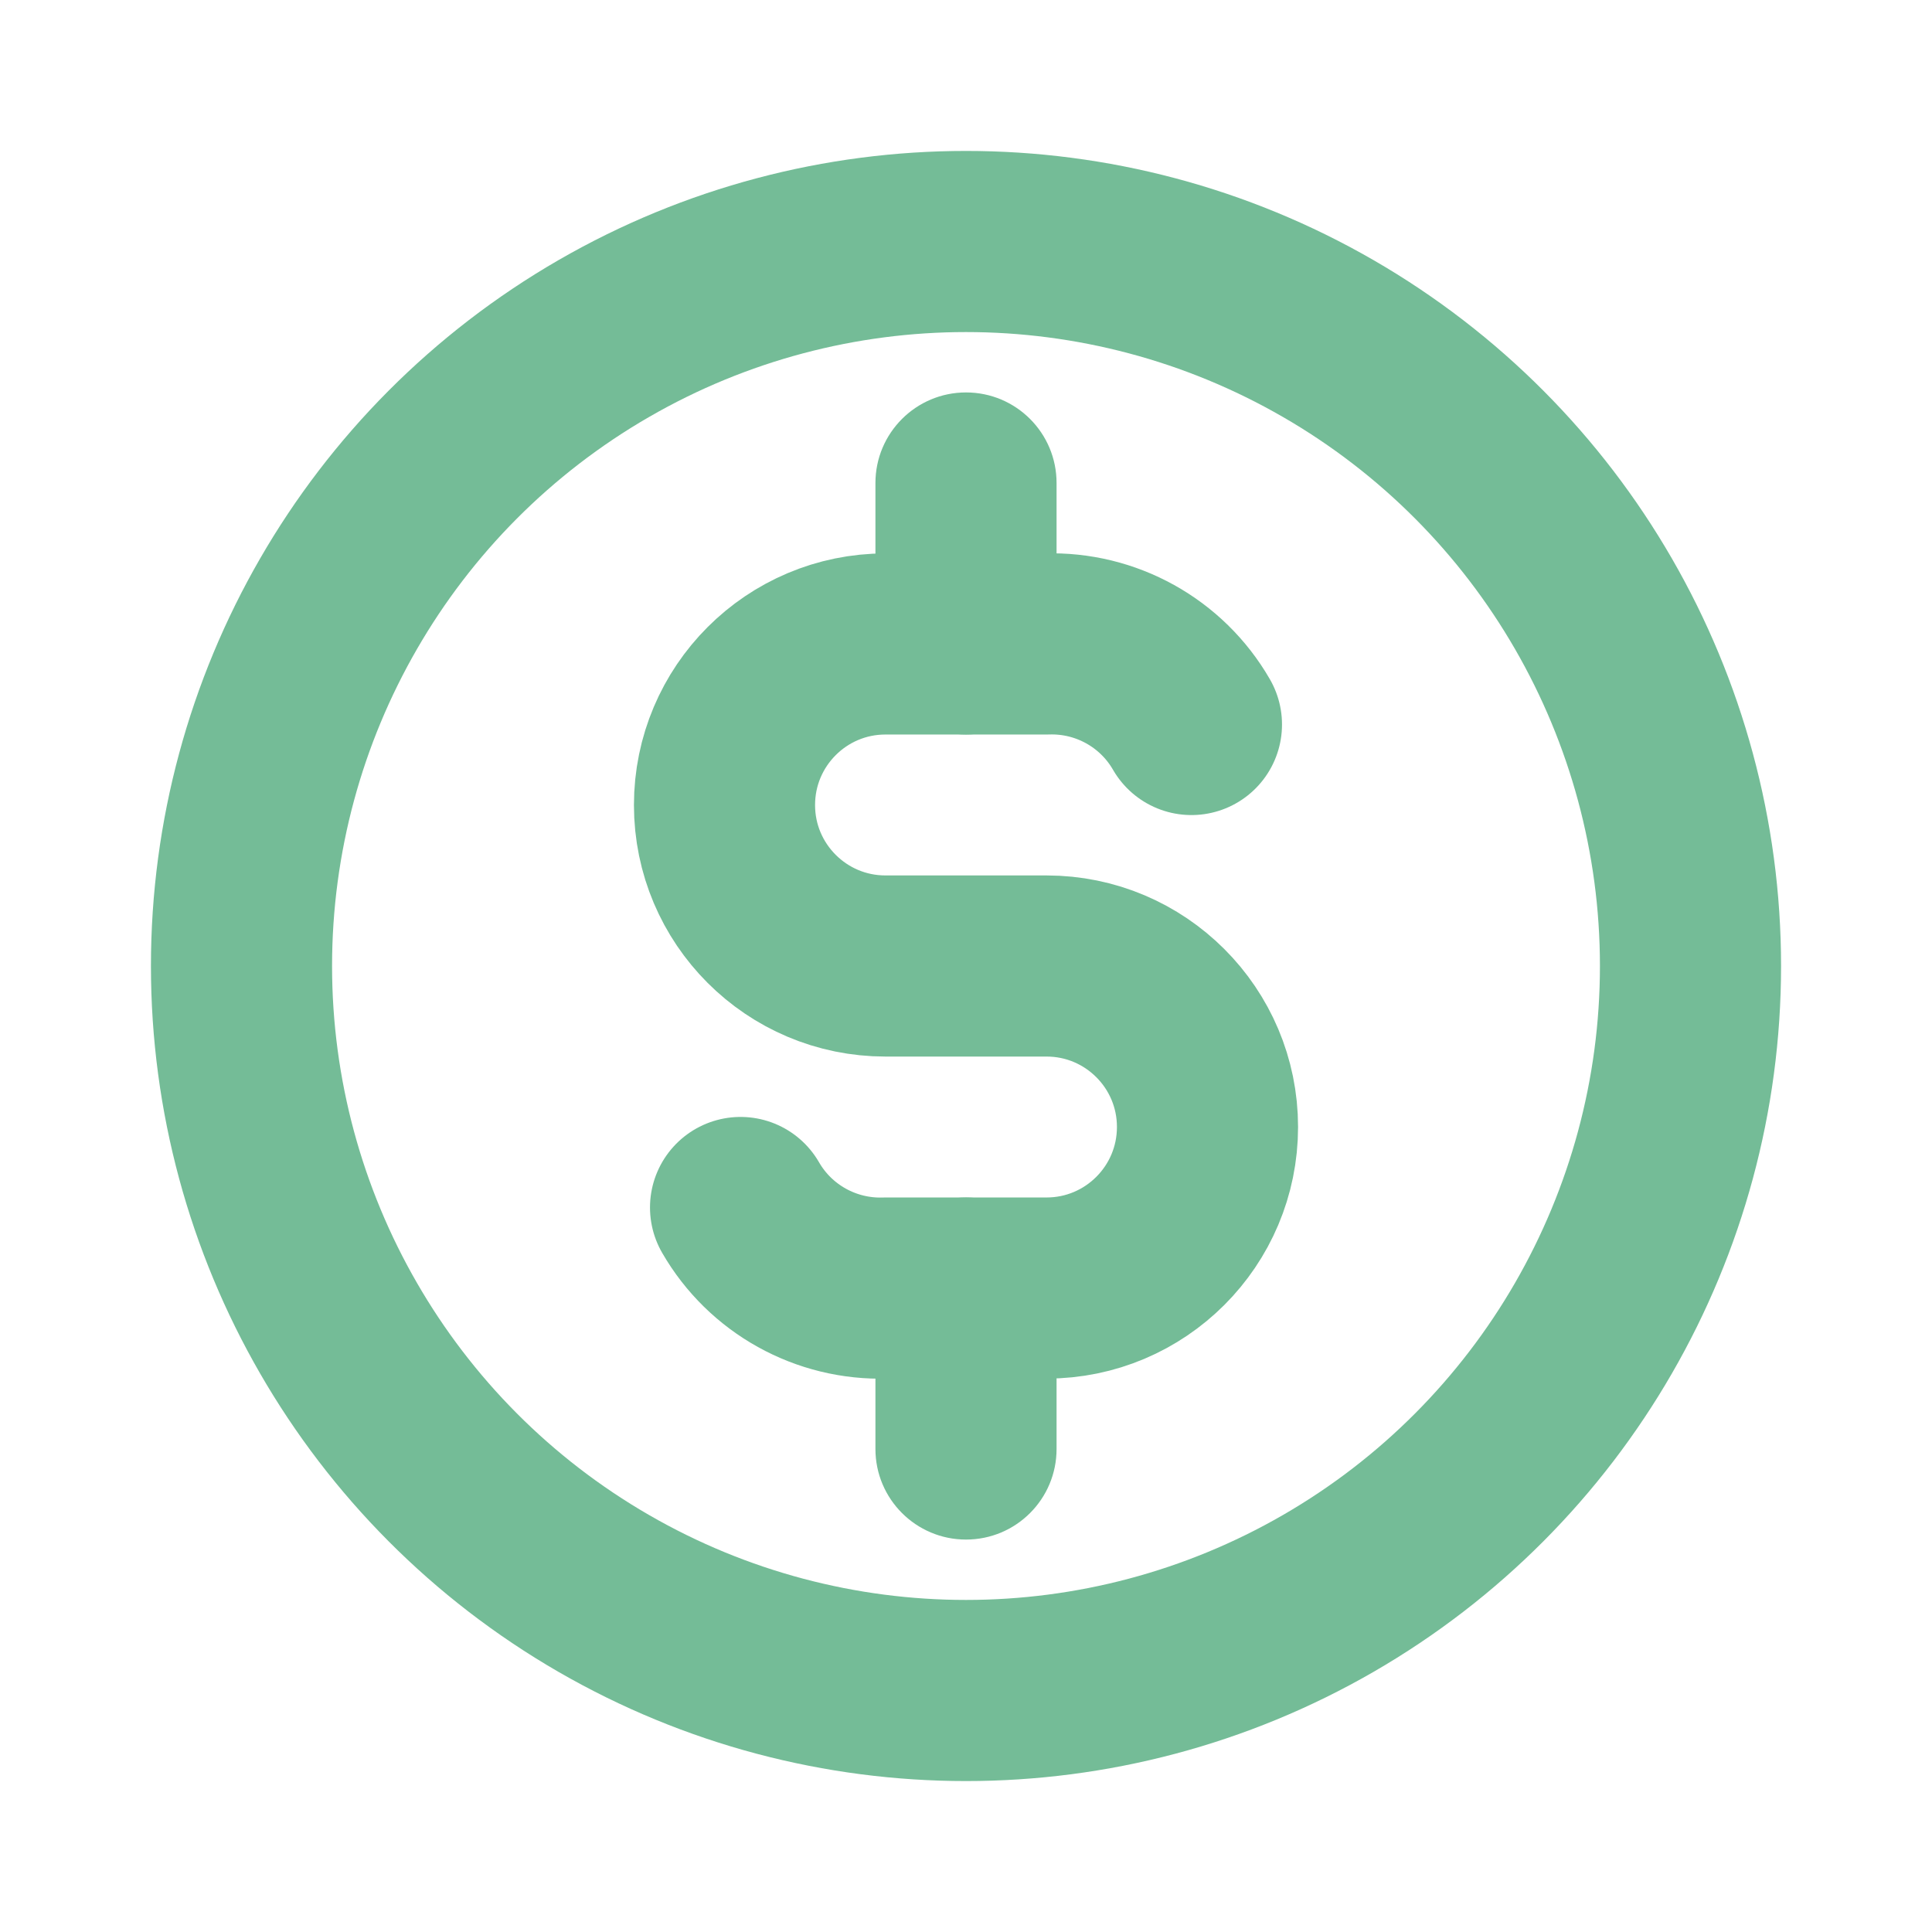 <svg xmlns="http://www.w3.org/2000/svg" width="16" height="16" viewBox="0 0 16 16" fill="none">
  <circle cx="8" cy="8" r="6" stroke="#74BC97" stroke-width="1.5" stroke-linecap="round" stroke-linejoin="round"/>
  <path d="M9.867 6C9.621 5.573 9.159 5.317 8.667 5.333H7.333C6.597 5.333 6 5.93 6 6.667C6 7.403 6.597 8 7.333 8H8.667C9.403 8 10 8.597 10 9.333C10 10.07 9.403 10.667 8.667 10.667H7.333C6.841 10.683 6.379 10.427 6.133 10" stroke="#74BC97" stroke-width="1.5" stroke-linecap="round" stroke-linejoin="round"/>
  <path d="M8.75 4C8.75 3.586 8.415 3.25 8 3.25C7.586 3.25 7.25 3.586 7.25 4H8.75ZM7.25 5.333C7.25 5.748 7.586 6.083 8 6.083C8.415 6.083 8.75 5.748 8.75 5.333H7.25ZM8.75 10.667C8.75 10.252 8.415 9.917 8 9.917C7.586 9.917 7.25 10.252 7.25 10.667H8.75ZM7.25 12C7.25 12.414 7.586 12.75 8 12.75C8.415 12.75 8.75 12.414 8.75 12H7.25ZM7.25 4V5.333H8.75V4H7.25ZM7.25 10.667V12H8.75V10.667H7.25Z" fill="#74BC97"/>
</svg>